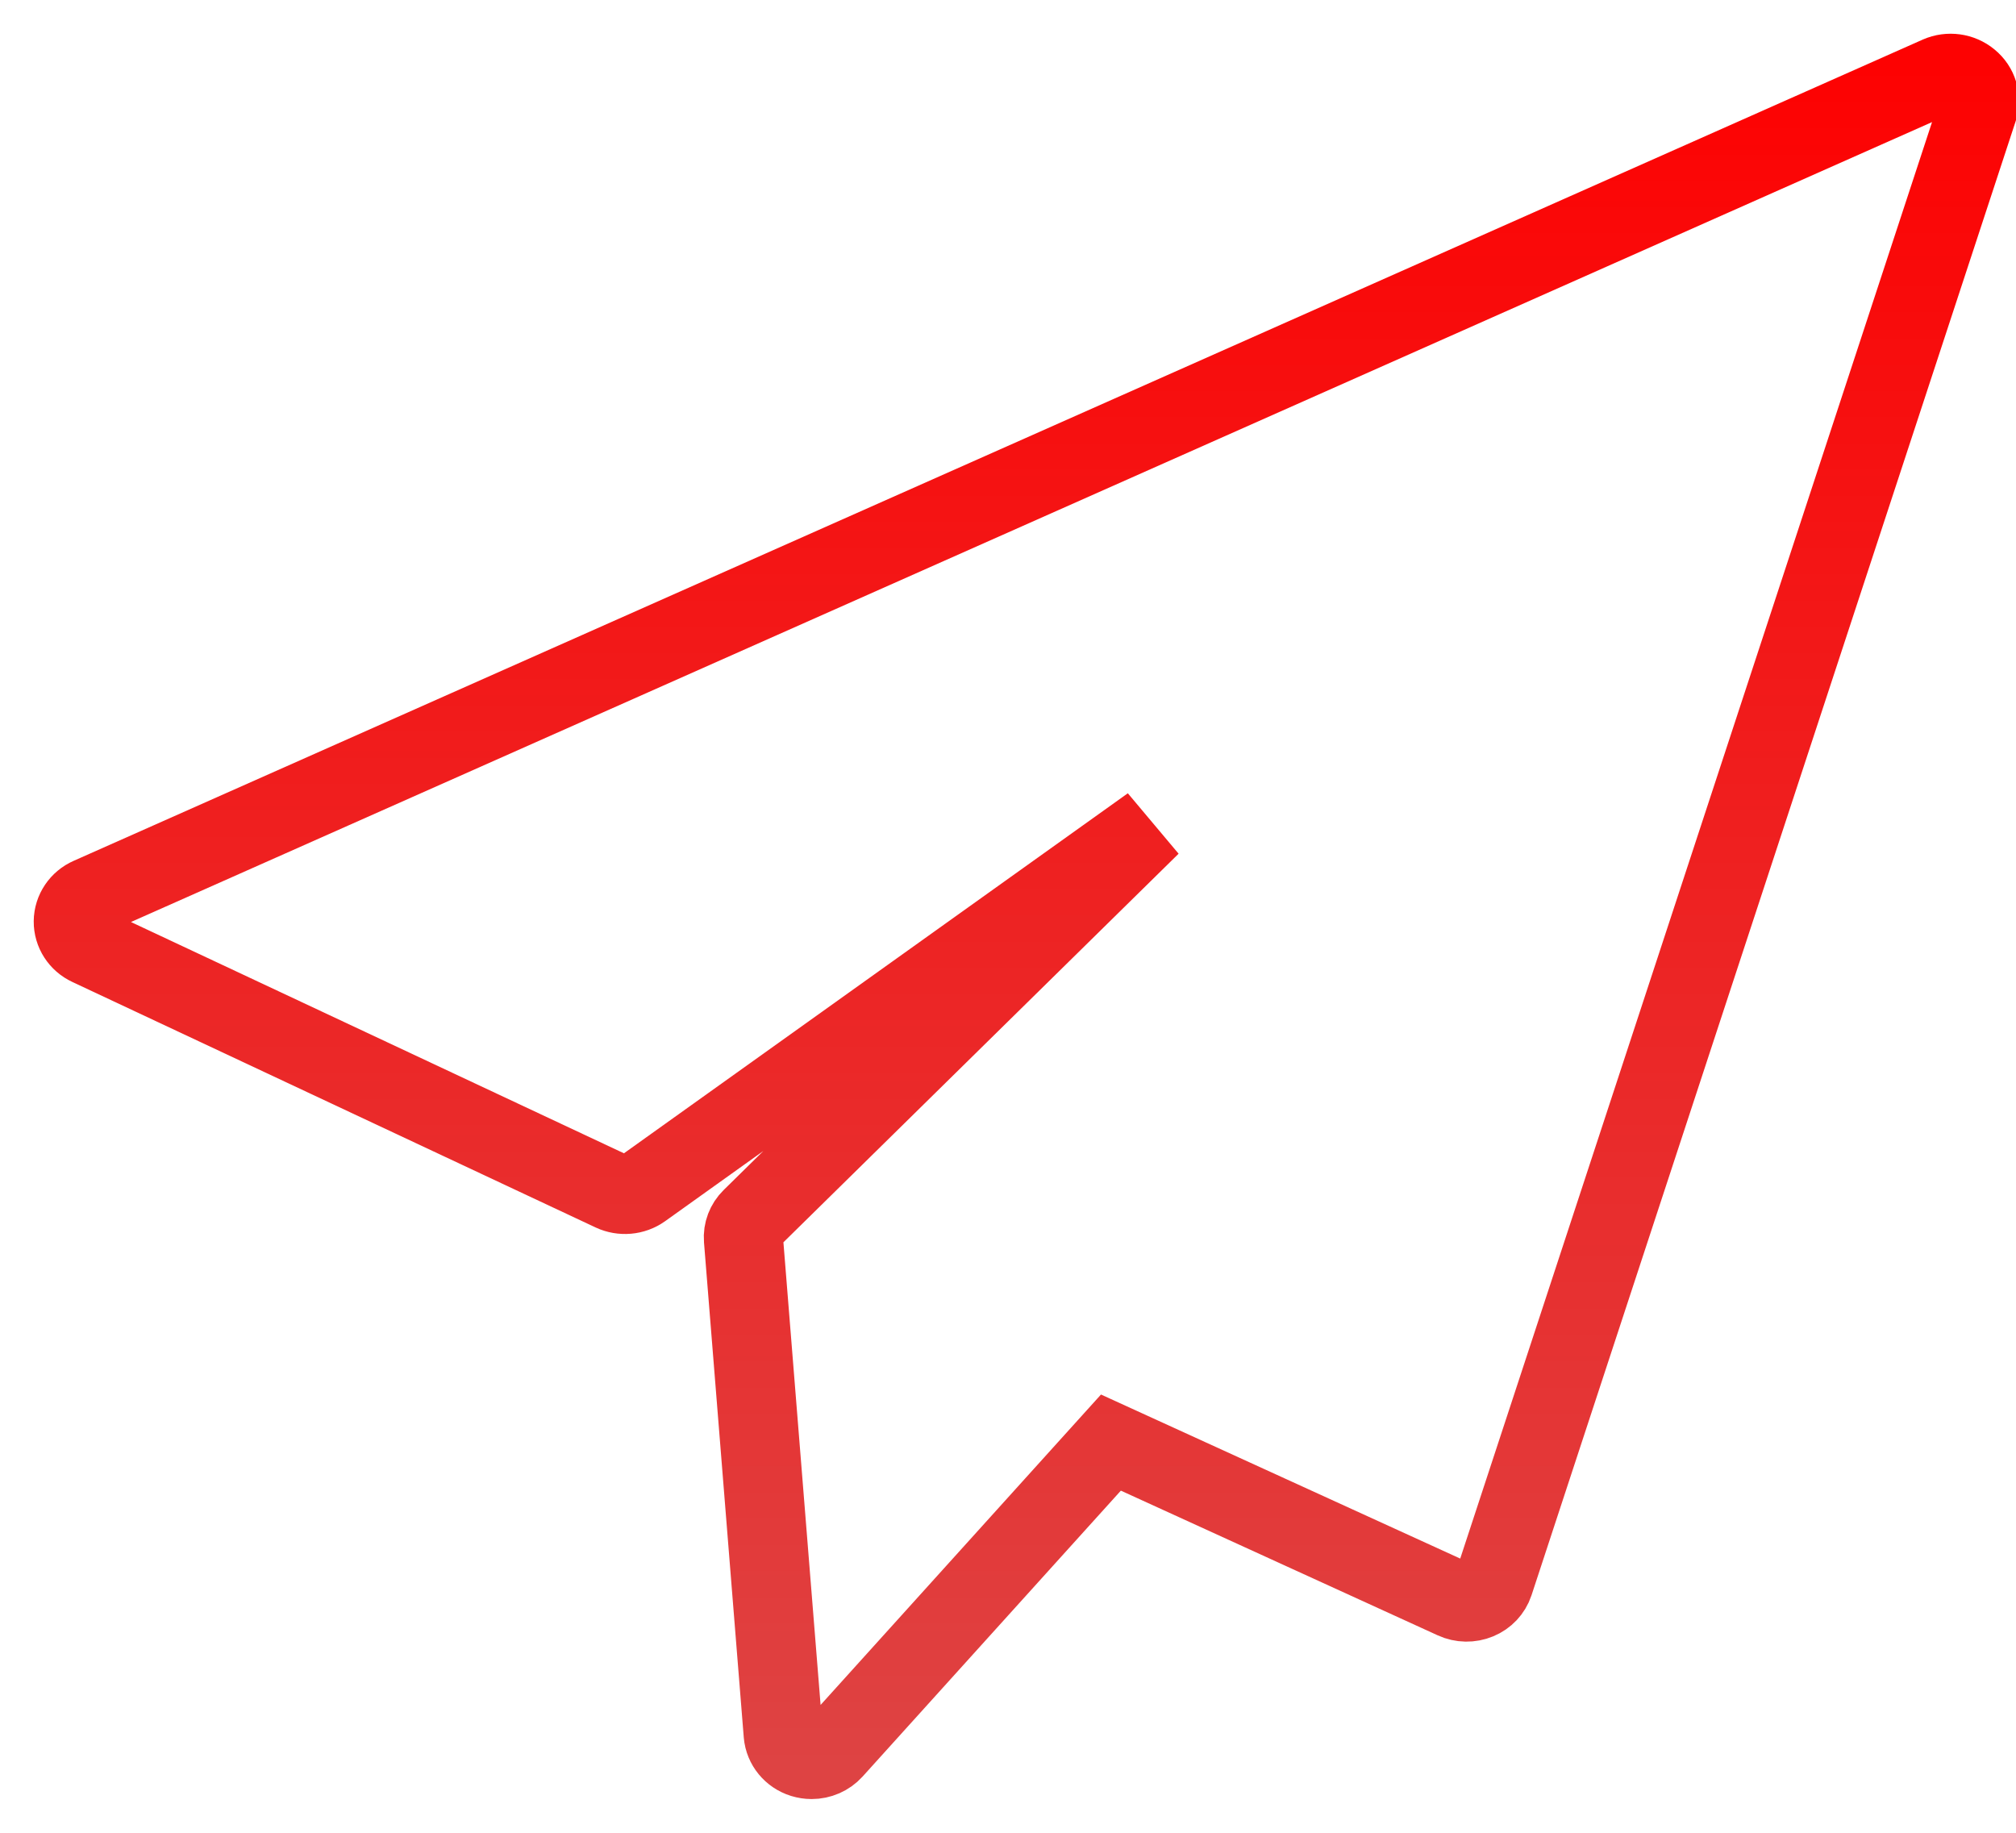 <?xml version="1.0" encoding="UTF-8"?>
<svg width="55px" height="50px" viewBox="0 0 55 50" version="1.1" xmlns="http://www.w3.org/2000/svg" xmlns:xlink="http://www.w3.org/1999/xlink">
    <!-- Generator: Sketch 47.1 (45422) - http://www.bohemiancoding.com/sketch -->
    <title>Forma_1-2</title>
    <desc>Created with Sketch.</desc>
    <defs>
        <linearGradient x1="50%" y1="0%" x2="50%" y2="100%" id="linearGradient-1">
            <stop stop-color="#FD0202" offset="0%"></stop>
            <stop stop-color="#DE4343" offset="100%"></stop>
        </linearGradient>
    </defs>
    <g id="Page-1" stroke="none" stroke-width="1" fill="none" fill-rule="evenodd">
        <g id="Artboard-3" transform="translate(-201, -1368)" stroke="url(#linearGradient-1)" stroke-width="2.16">
            <g id="Group-28" transform="translate(62, 1326)">
                <path d="M191.892,44.068 L141.449,66.471 C141.179,66.589 141.003,66.849 141,67.137 C140.997,67.425 141.166,67.688 141.434,67.812 L155.709,74.509 C155.971,74.631 156.282,74.604 156.517,74.437 L170.397,64.52 L159.501,75.234 C159.346,75.386 159.266,75.595 159.283,75.809 L160.368,89.314 C160.394,89.615 160.604,89.871 160.9,89.963 C160.979,89.987 161.06,90 161.143,90 C161.368,90 161.582,89.907 161.731,89.743 L169.308,81.355 L178.674,85.632 C178.879,85.726 179.116,85.73 179.324,85.643 C179.53,85.558 179.687,85.391 179.756,85.184 L192.965,44.969 C193.057,44.684 192.963,44.374 192.727,44.183 C192.495,43.991 192.17,43.946 191.892,44.068 Z" id="Forma_1-2"></path>
            </g>
        </g>
    </g>
</svg>